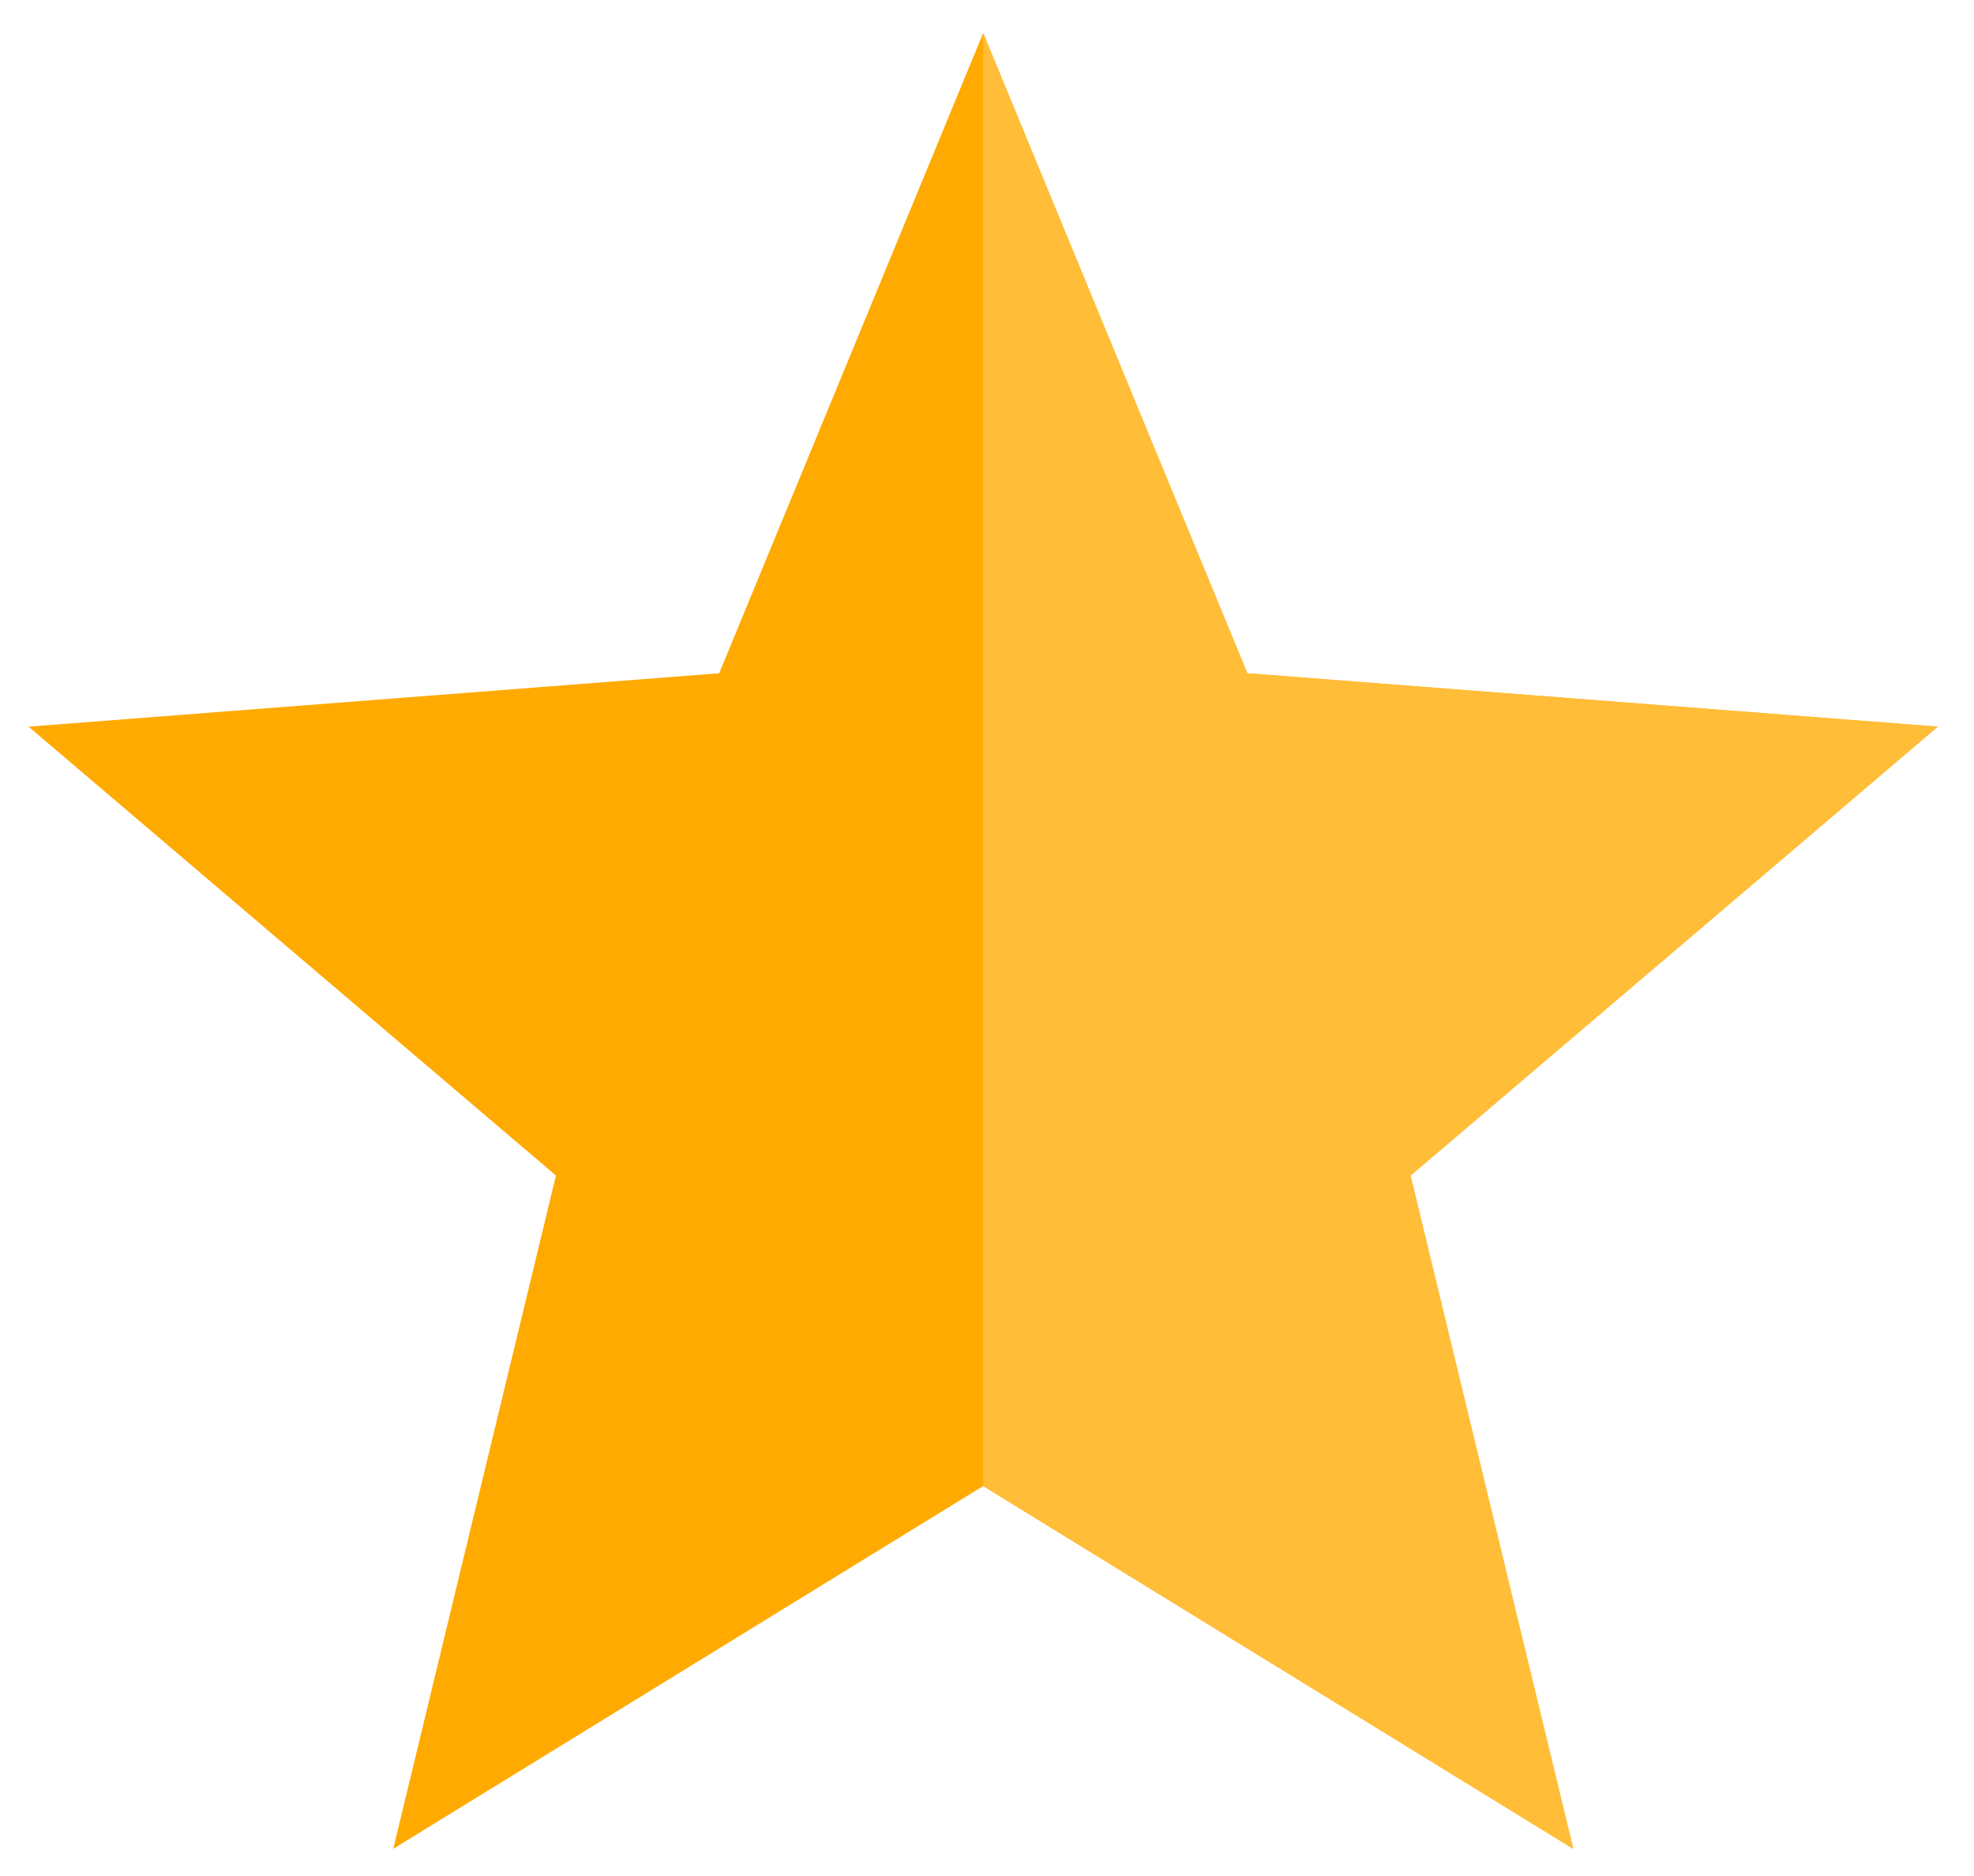 <?xml version="1.0" encoding="utf-8"?>
<!-- Generator: Adobe Illustrator 25.0.1, SVG Export Plug-In . SVG Version: 6.00 Build 0)  -->
<svg version="1.1" id="Layer_1" xmlns="http://www.w3.org/2000/svg" xmlns:xlink="http://www.w3.org/1999/xlink" x="0px" y="0px"
	 viewBox="0 0 157.47 149.68" style="enable-background:new 0 0 157.47 149.68;" xml:space="preserve">
<style type="text/css">
	.st0{fill-rule:evenodd;clip-rule:evenodd;fill:#FFAA00;}
	.st1{fill-rule:evenodd;clip-rule:evenodd;fill:#FFBD38;}
</style>
<polygon class="st0" points="78.43,2.64 99.5,53.71 154.58,57.97 112.52,93.78 125.5,147.49 78.43,118.55 31.37,147.49 44.35,93.78 
	2.28,57.97 57.37,53.71 78.43,2.64 "/>
<polygon class="st1" points="78.43,2.64 99.5,53.71 154.58,57.97 112.52,93.78 125.5,147.49 78.43,118.55 78.43,2.64 "/>
<polygon class="st1" points="1233.72,458.85 1212.66,509.93 1157.57,514.18 1199.64,549.99 1186.66,603.7 1233.72,574.76 
	1233.72,458.85 "/>
</svg>
